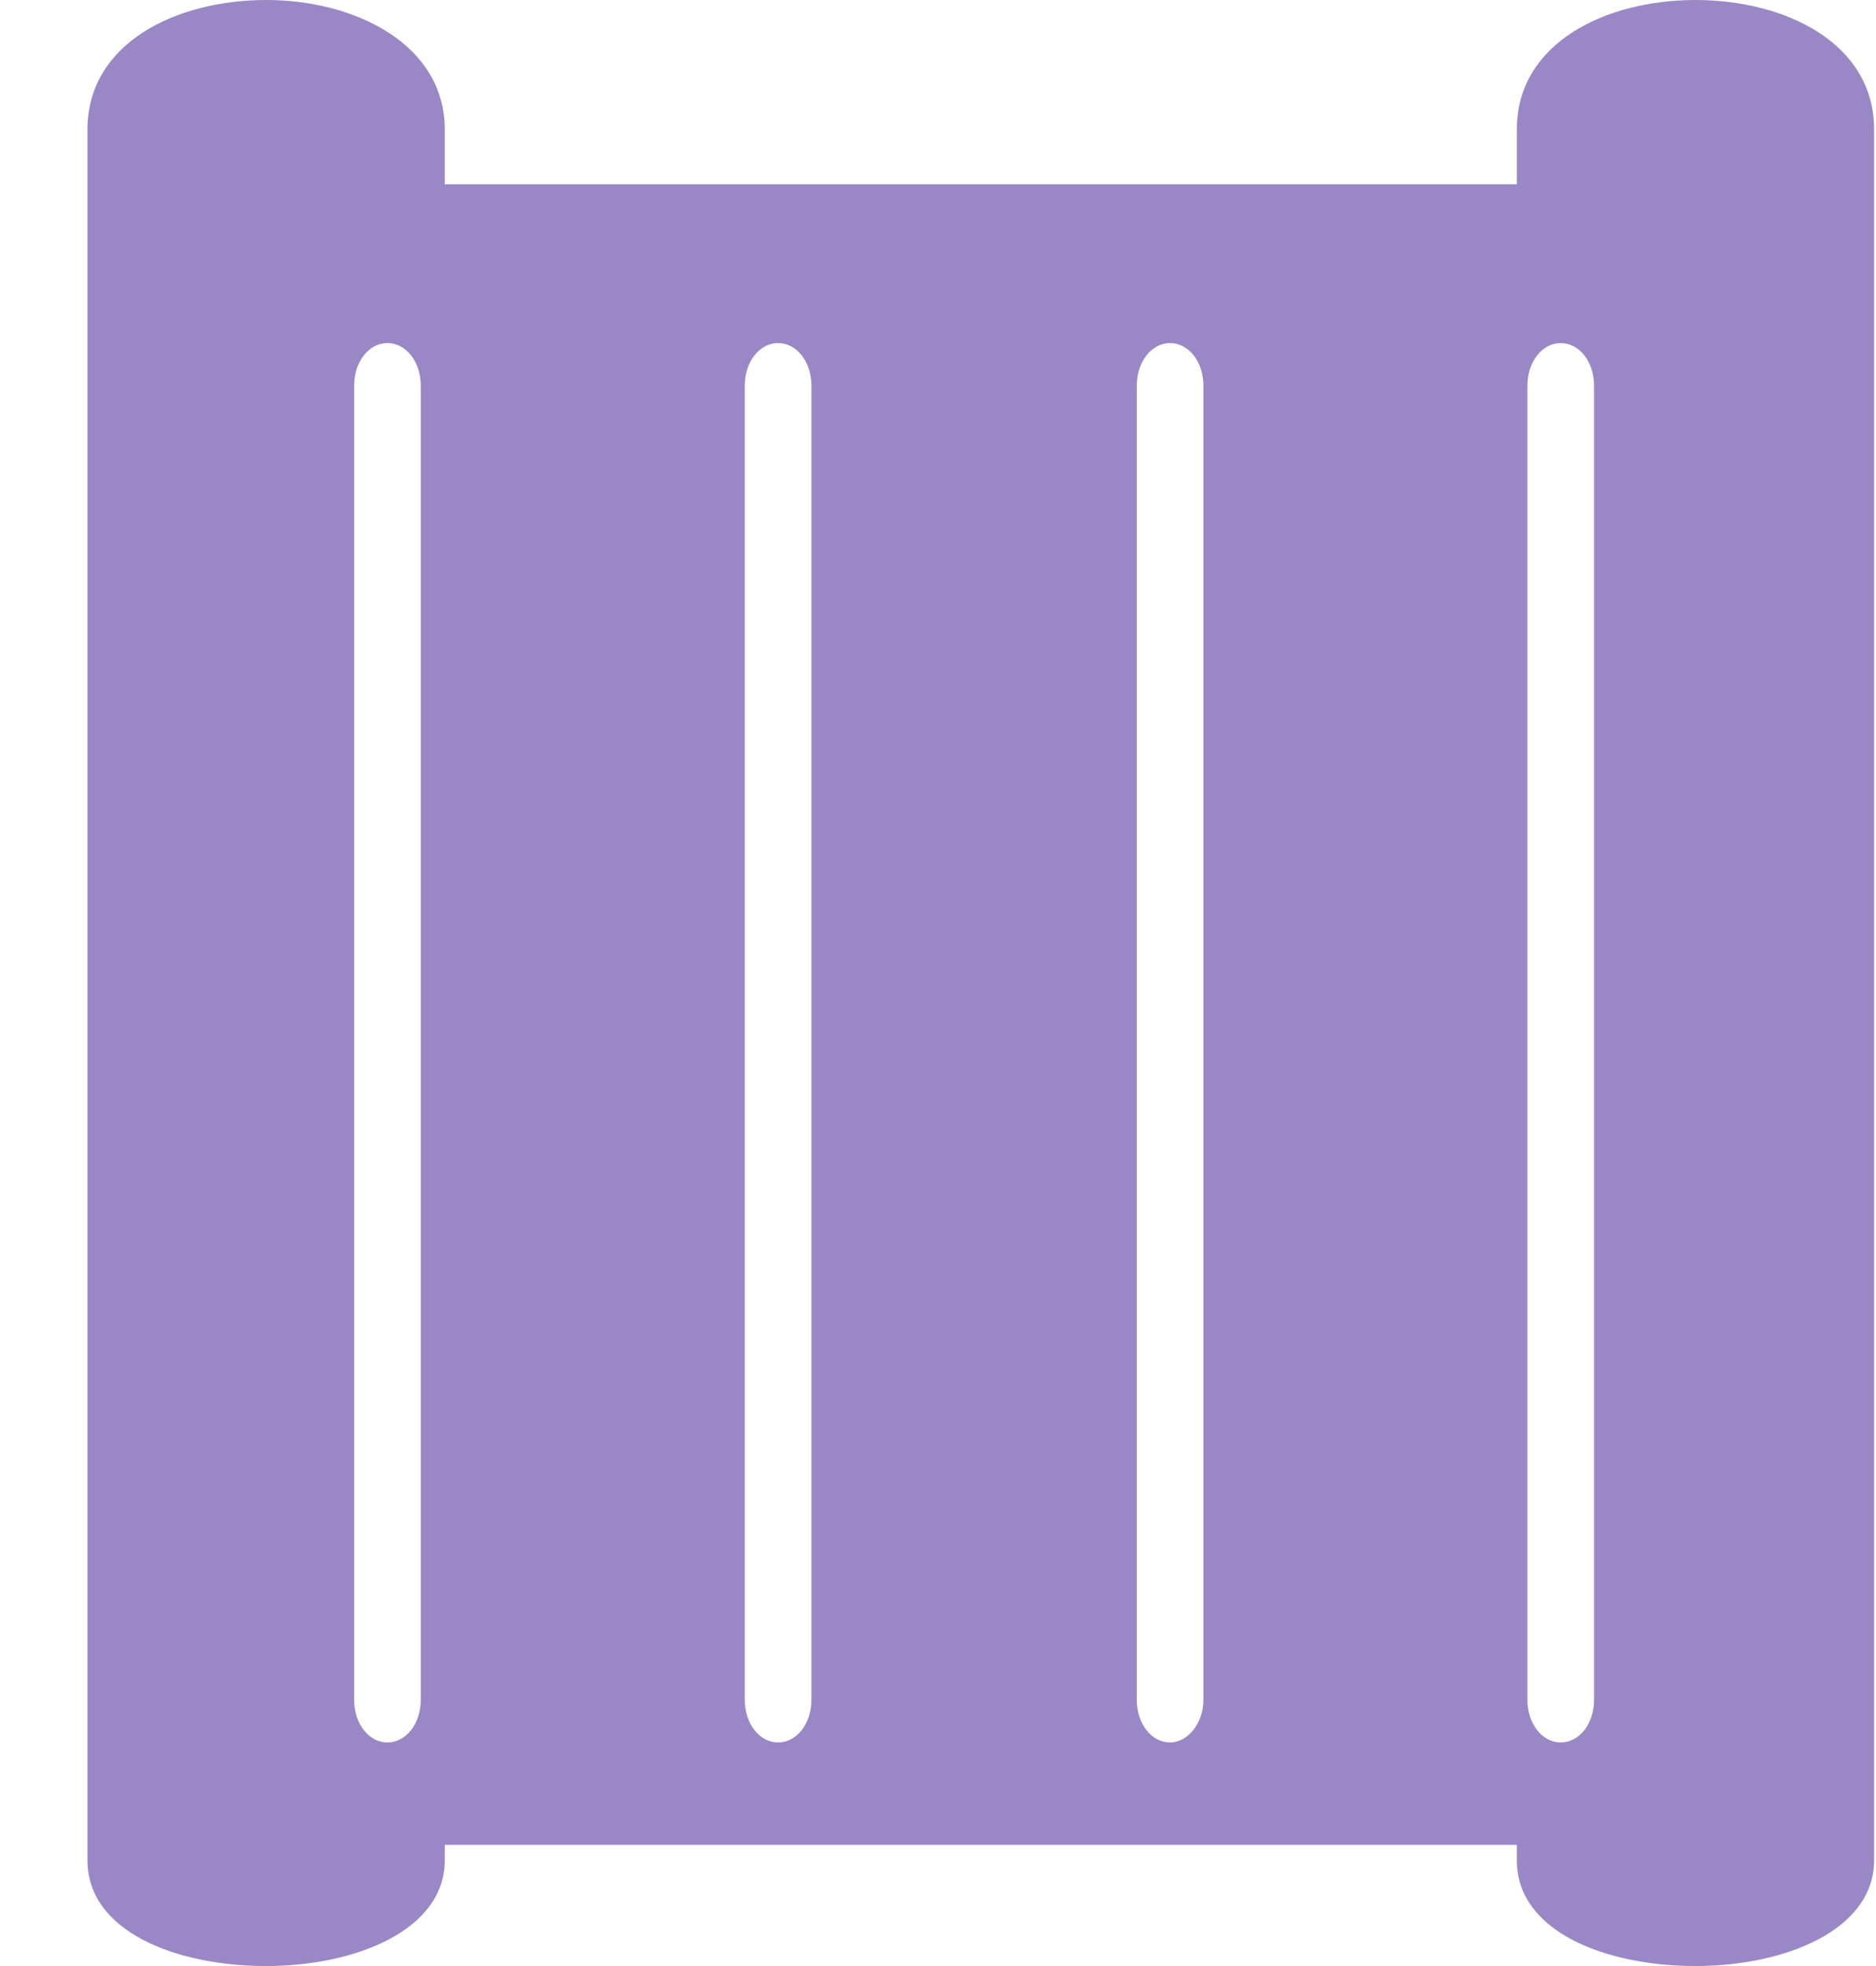 <svg width="21" height="22" viewBox="0 0 21 22" fill="none" xmlns="http://www.w3.org/2000/svg">
<path d="M18.978 21.905C18.023 21.905 17.053 21.523 17.053 20.816V20.549H4.903V20.816C4.903 21.542 3.933 21.905 2.978 21.905C2.023 21.905 1.053 21.523 1.053 20.816V1.452C1.053 0.573 2.023 0.096 2.978 0.096C3.933 0.096 4.903 0.554 4.903 1.452V2.158H17.053V1.452C17.053 0.573 18.023 0.096 18.978 0.096C19.933 0.096 20.903 0.554 20.903 1.452V20.816C20.903 21.542 19.933 21.905 18.978 21.905ZM17.471 3.743C17.217 3.743 17.023 3.992 17.023 4.316V19.021C17.023 19.346 17.217 19.594 17.471 19.594C17.724 19.594 17.918 19.346 17.918 19.021V4.316C17.918 4.011 17.724 3.743 17.471 3.743ZM13.098 3.743C12.844 3.743 12.65 3.992 12.65 4.316V19.021C12.65 19.346 12.844 19.594 13.098 19.594C13.351 19.594 13.545 19.346 13.545 19.021V4.316C13.545 4.011 13.336 3.743 13.098 3.743ZM8.709 3.743C8.456 3.743 8.262 3.992 8.262 4.316V19.021C8.262 19.346 8.456 19.594 8.709 19.594C8.963 19.594 9.157 19.346 9.157 19.021V4.316C9.157 4.011 8.963 3.743 8.709 3.743ZM4.336 3.743C4.083 3.743 3.889 3.992 3.889 4.316V19.021C3.889 19.346 4.083 19.594 4.336 19.594C4.59 19.594 4.784 19.346 4.784 19.021V4.316C4.784 4.011 4.59 3.743 4.336 3.743Z" fill="#9A88C6"/>
<path d="M18.979 0.191C19.904 0.191 20.829 0.63 20.829 1.451V20.816C20.829 21.465 19.874 21.809 18.979 21.809C18.083 21.809 17.128 21.465 17.128 20.816V20.644V20.453H16.979H4.979H4.829V20.644V20.816C4.829 21.465 3.874 21.809 2.979 21.809C2.083 21.809 1.128 21.465 1.128 20.816V1.451C1.128 0.63 2.053 0.191 2.979 0.191C3.904 0.191 4.829 0.63 4.829 1.451V2.062V2.253H4.979H16.979H17.128V2.062V1.451C17.128 0.63 18.053 0.191 18.979 0.191ZM17.471 19.689C17.755 19.689 17.993 19.384 17.993 19.021V4.316C17.993 3.953 17.755 3.648 17.471 3.648C17.188 3.648 16.949 3.953 16.949 4.316V19.021C16.949 19.384 17.188 19.689 17.471 19.689ZM13.098 19.689C13.382 19.689 13.62 19.384 13.62 19.021V4.316C13.62 3.953 13.382 3.648 13.098 3.648C12.814 3.648 12.575 3.953 12.575 4.316V19.021C12.575 19.384 12.799 19.689 13.098 19.689ZM8.71 19.689C8.993 19.689 9.232 19.384 9.232 19.021V4.316C9.232 3.953 8.993 3.648 8.71 3.648C8.426 3.648 8.187 3.953 8.187 4.316V19.021C8.187 19.384 8.426 19.689 8.71 19.689ZM4.337 19.689C4.62 19.689 4.859 19.384 4.859 19.021V4.316C4.859 3.953 4.62 3.648 4.337 3.648C4.053 3.648 3.814 3.953 3.814 4.316V19.021C3.814 19.384 4.053 19.689 4.337 19.689ZM18.979 0C17.979 0 16.979 0.477 16.979 1.451V2.062H4.979V1.451C4.979 0.497 3.979 0 2.979 0C1.979 0 0.979 0.477 0.979 1.451V20.816C0.979 21.618 1.979 22 2.979 22C3.979 22 4.979 21.599 4.979 20.816V20.644H16.979V20.816C16.979 21.618 17.979 22 18.979 22C19.979 22 20.979 21.599 20.979 20.816V1.451C20.979 0.477 19.979 0 18.979 0ZM17.471 19.498C17.262 19.498 17.098 19.288 17.098 19.021V4.316C17.098 4.049 17.262 3.839 17.471 3.839C17.68 3.839 17.844 4.049 17.844 4.316V19.021C17.844 19.288 17.68 19.498 17.471 19.498ZM13.098 19.498C12.889 19.498 12.725 19.288 12.725 19.021V4.316C12.725 4.049 12.889 3.839 13.098 3.839C13.307 3.839 13.471 4.049 13.471 4.316V19.021C13.471 19.288 13.292 19.498 13.098 19.498ZM8.71 19.498C8.501 19.498 8.337 19.288 8.337 19.021V4.316C8.337 4.049 8.501 3.839 8.71 3.839C8.919 3.839 9.083 4.049 9.083 4.316V19.021C9.083 19.288 8.919 19.498 8.71 19.498ZM4.337 19.498C4.128 19.498 3.964 19.288 3.964 19.021V4.316C3.964 4.049 4.128 3.839 4.337 3.839C4.546 3.839 4.71 4.049 4.71 4.316V19.021C4.71 19.288 4.546 19.498 4.337 19.498Z" fill="#9A88C6"/>
</svg>
